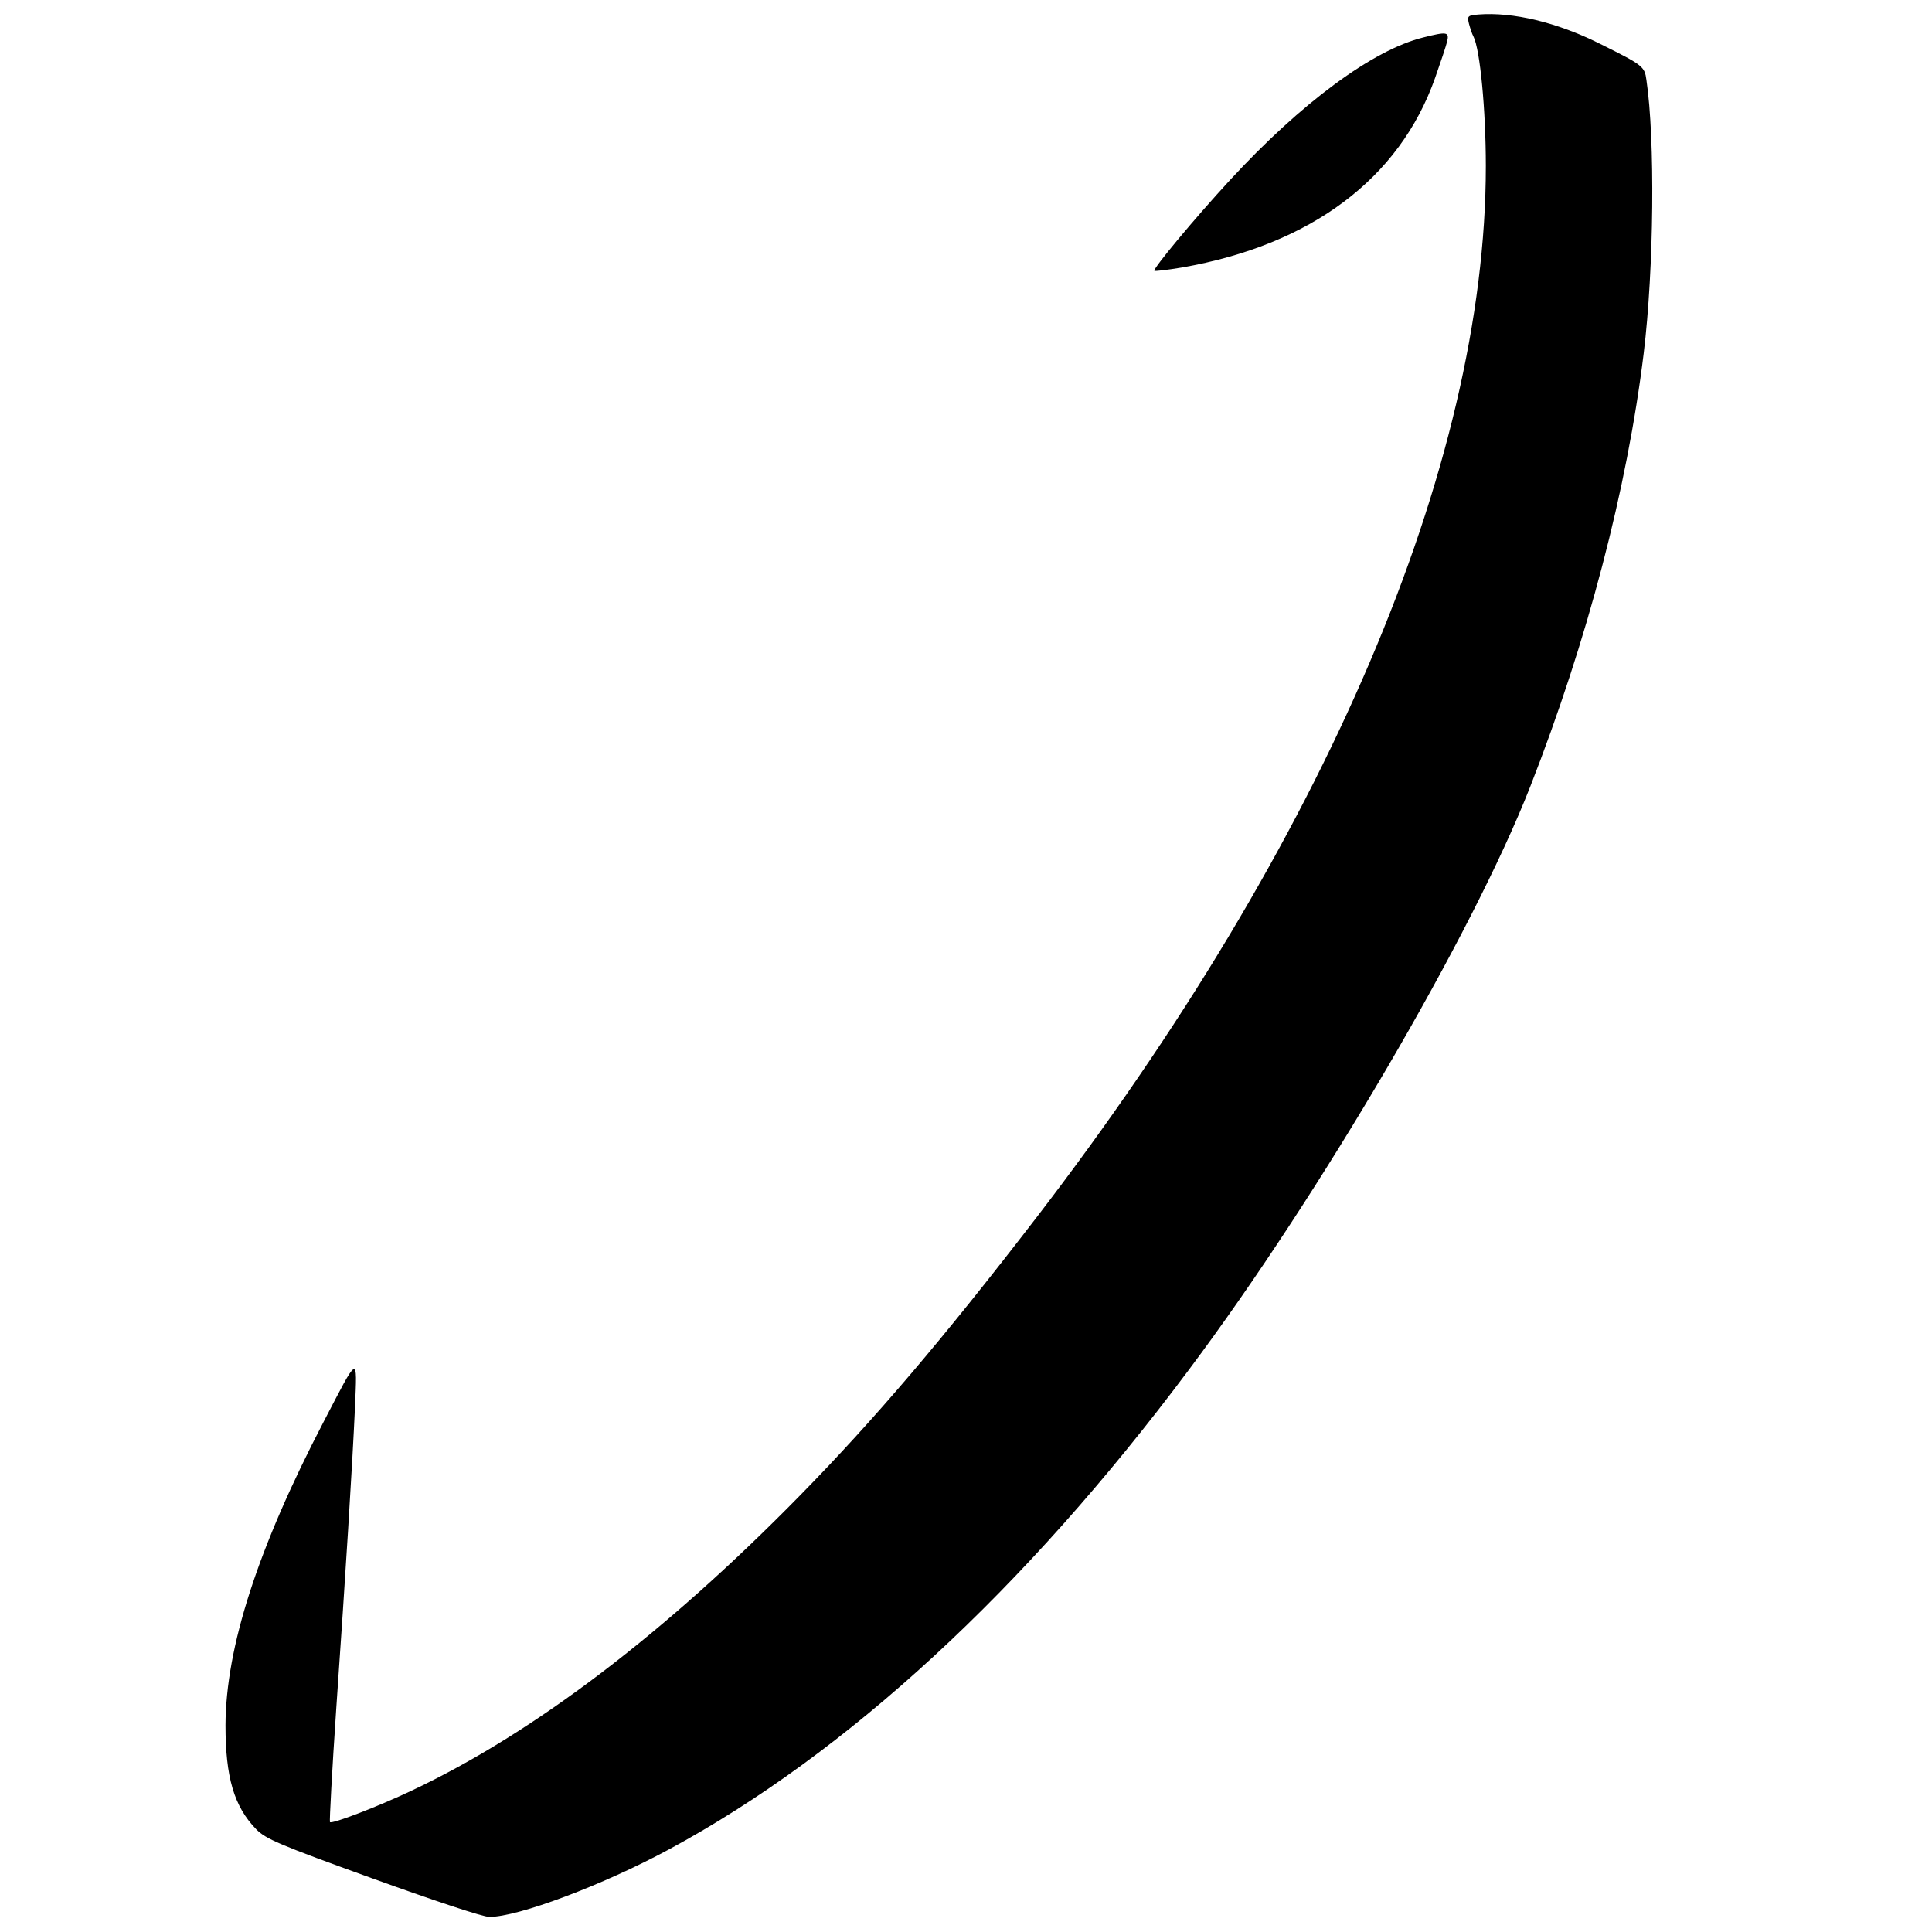 <?xml version="1.0" standalone="no"?>
<!DOCTYPE svg PUBLIC "-//W3C//DTD SVG 20010904//EN"
 "http://www.w3.org/TR/2001/REC-SVG-20010904/DTD/svg10.dtd">
<svg version="1.0" xmlns="http://www.w3.org/2000/svg"
 width="640pt" height="640pt" viewBox="0 0 640 640"
 preserveAspectRatio="xMidYMid meet">
<g transform="translate(0,640) scale(0.1,-0.1)"
fill="#000000" stroke="none">
<path d="M4897 6352 c-35 -3 -37 -5 -31 -30 4 -15 10 -34 15 -43 22 -43 41
-244 41 -429 0 -992 -533 -2240 -1490 -3485 -306 -398 -533 -665 -782 -919
-447 -456 -882 -787 -1287 -978 -112 -53 -263 -111 -270 -104 -2 2 7 172 21
378 31 446 53 800 62 998 7 172 13 175 -104 -50 -218 -418 -324 -747 -325
-1005 0 -172 28 -269 102 -345 32 -32 73 -50 386 -163 208 -75 365 -127 386
-127 96 0 375 105 594 223 591 319 1179 861 1723 1589 435 581 940 1444 1131
1932 189 483 321 986 376 1436 34 279 38 710 9 905 -6 45 -11 49 -154 120
-142 71 -288 106 -403 97z"/>
<path d="M4715 6276 c-167 -41 -404 -216 -641 -473 -118 -128 -256 -294 -250
-300 2 -2 44 3 92 11 427 75 720 294 838 628 18 51 36 105 40 121 7 31 0 33
-79 13z"/>
</g>
</svg>
